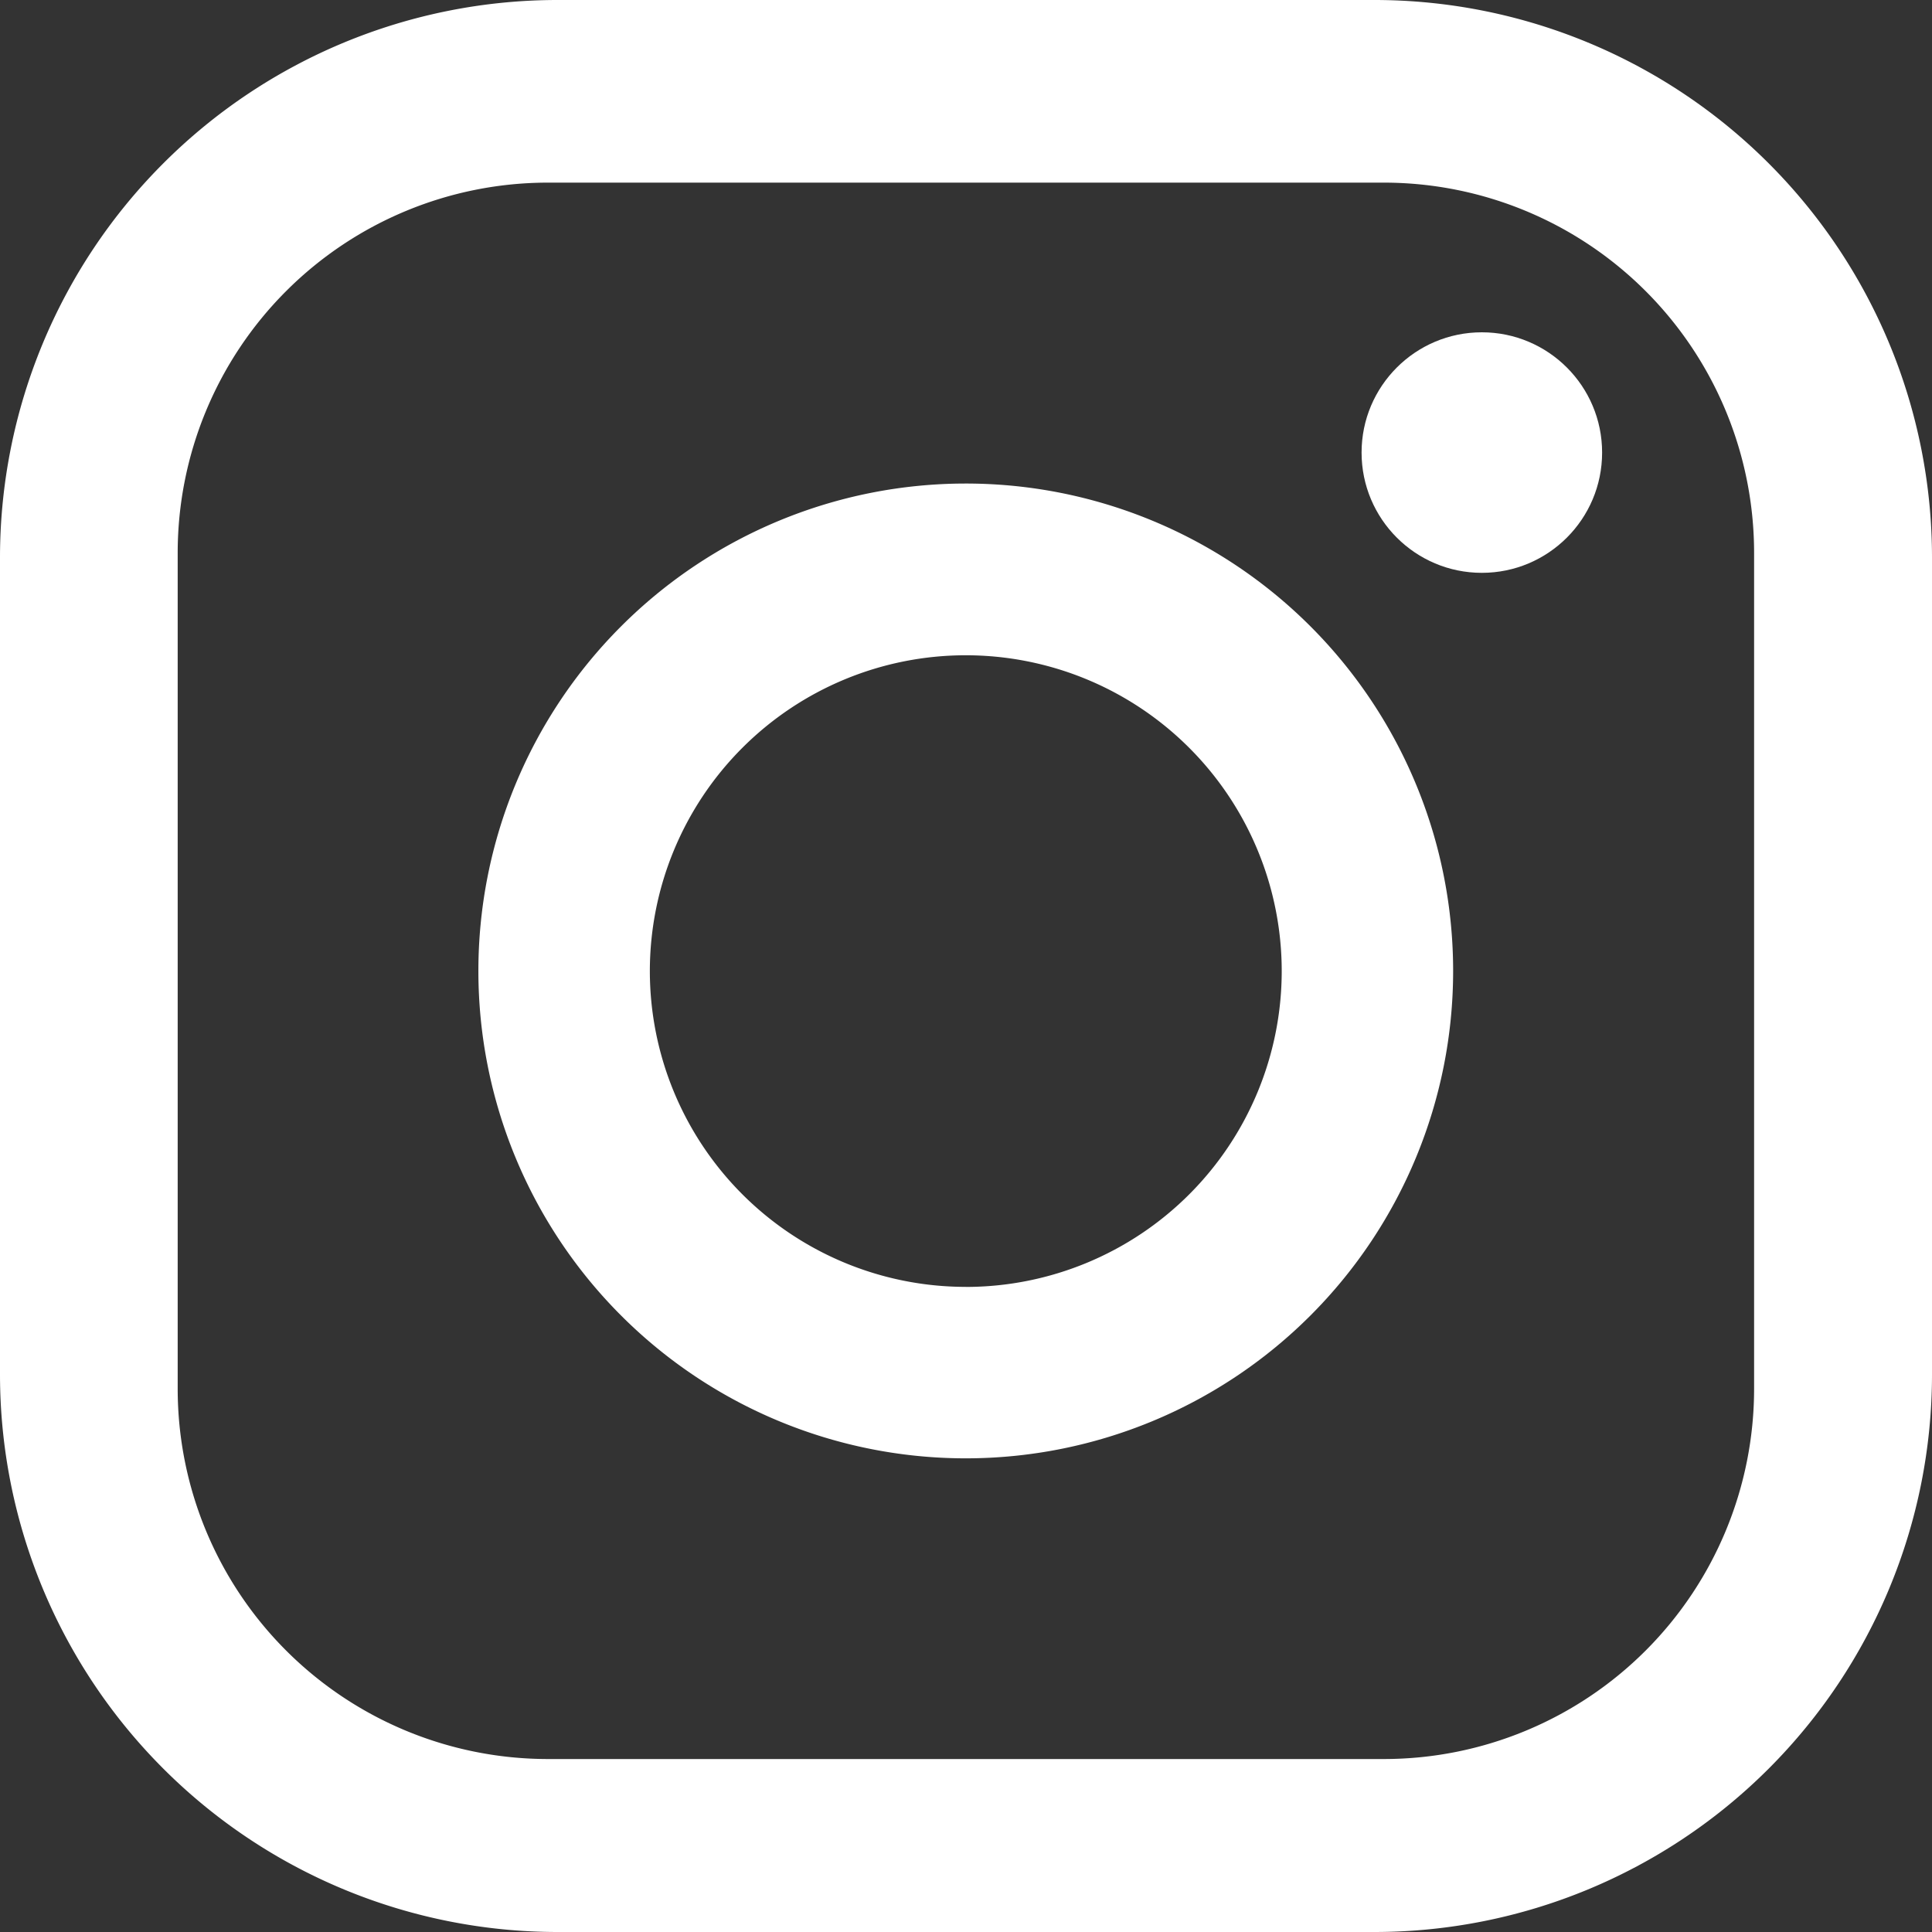 <svg xmlns="http://www.w3.org/2000/svg" width="36" height="36" viewBox="0 0 36 36"><rect x="0" y="0" width="36" height="36" fill="#333333" stroke="none"/><g transform="translate(-1452.969 -695.9)"><g transform="translate(1452.969 695.9)"><g transform="translate(0 0)"><path d="M-95.011-242.57h-15.218a10.391,10.391,0,0,0-10.391,10.391v15.218a10.391,10.391,0,0,0,10.391,10.391h15.218A10.391,10.391,0,0,0-84.62-216.961v-15.218A10.391,10.391,0,0,0-95.011-242.57Zm7.076,25.877a6.9,6.9,0,0,1-6.9,6.9h-15.574a6.9,6.9,0,0,1-6.9-6.9v-15.574a6.9,6.9,0,0,1,6.9-6.9h15.574a6.9,6.9,0,0,1,6.9,6.9Z" transform="translate(120.62 242.57)" fill="#fff"/><path d="M-79.7-210.4a9.082,9.082,0,0,0-9.082,9.082,9.082,9.082,0,0,0,9.082,9.082,9.082,9.082,0,0,0,9.081-9.082A9.081,9.081,0,0,0-79.7-210.4Zm0,14.969a5.887,5.887,0,0,1-5.887-5.887A5.887,5.887,0,0,1-79.7-207.2a5.887,5.887,0,0,1,5.887,5.887A5.887,5.887,0,0,1-79.7-195.43Z" transform="translate(97.696 219.41)" fill="#fff"/><ellipse cx="2.241" cy="2.241" rx="2.241" ry="2.241" transform="translate(25.371 6.192)" fill="#fff"/></g></g></g></svg>
